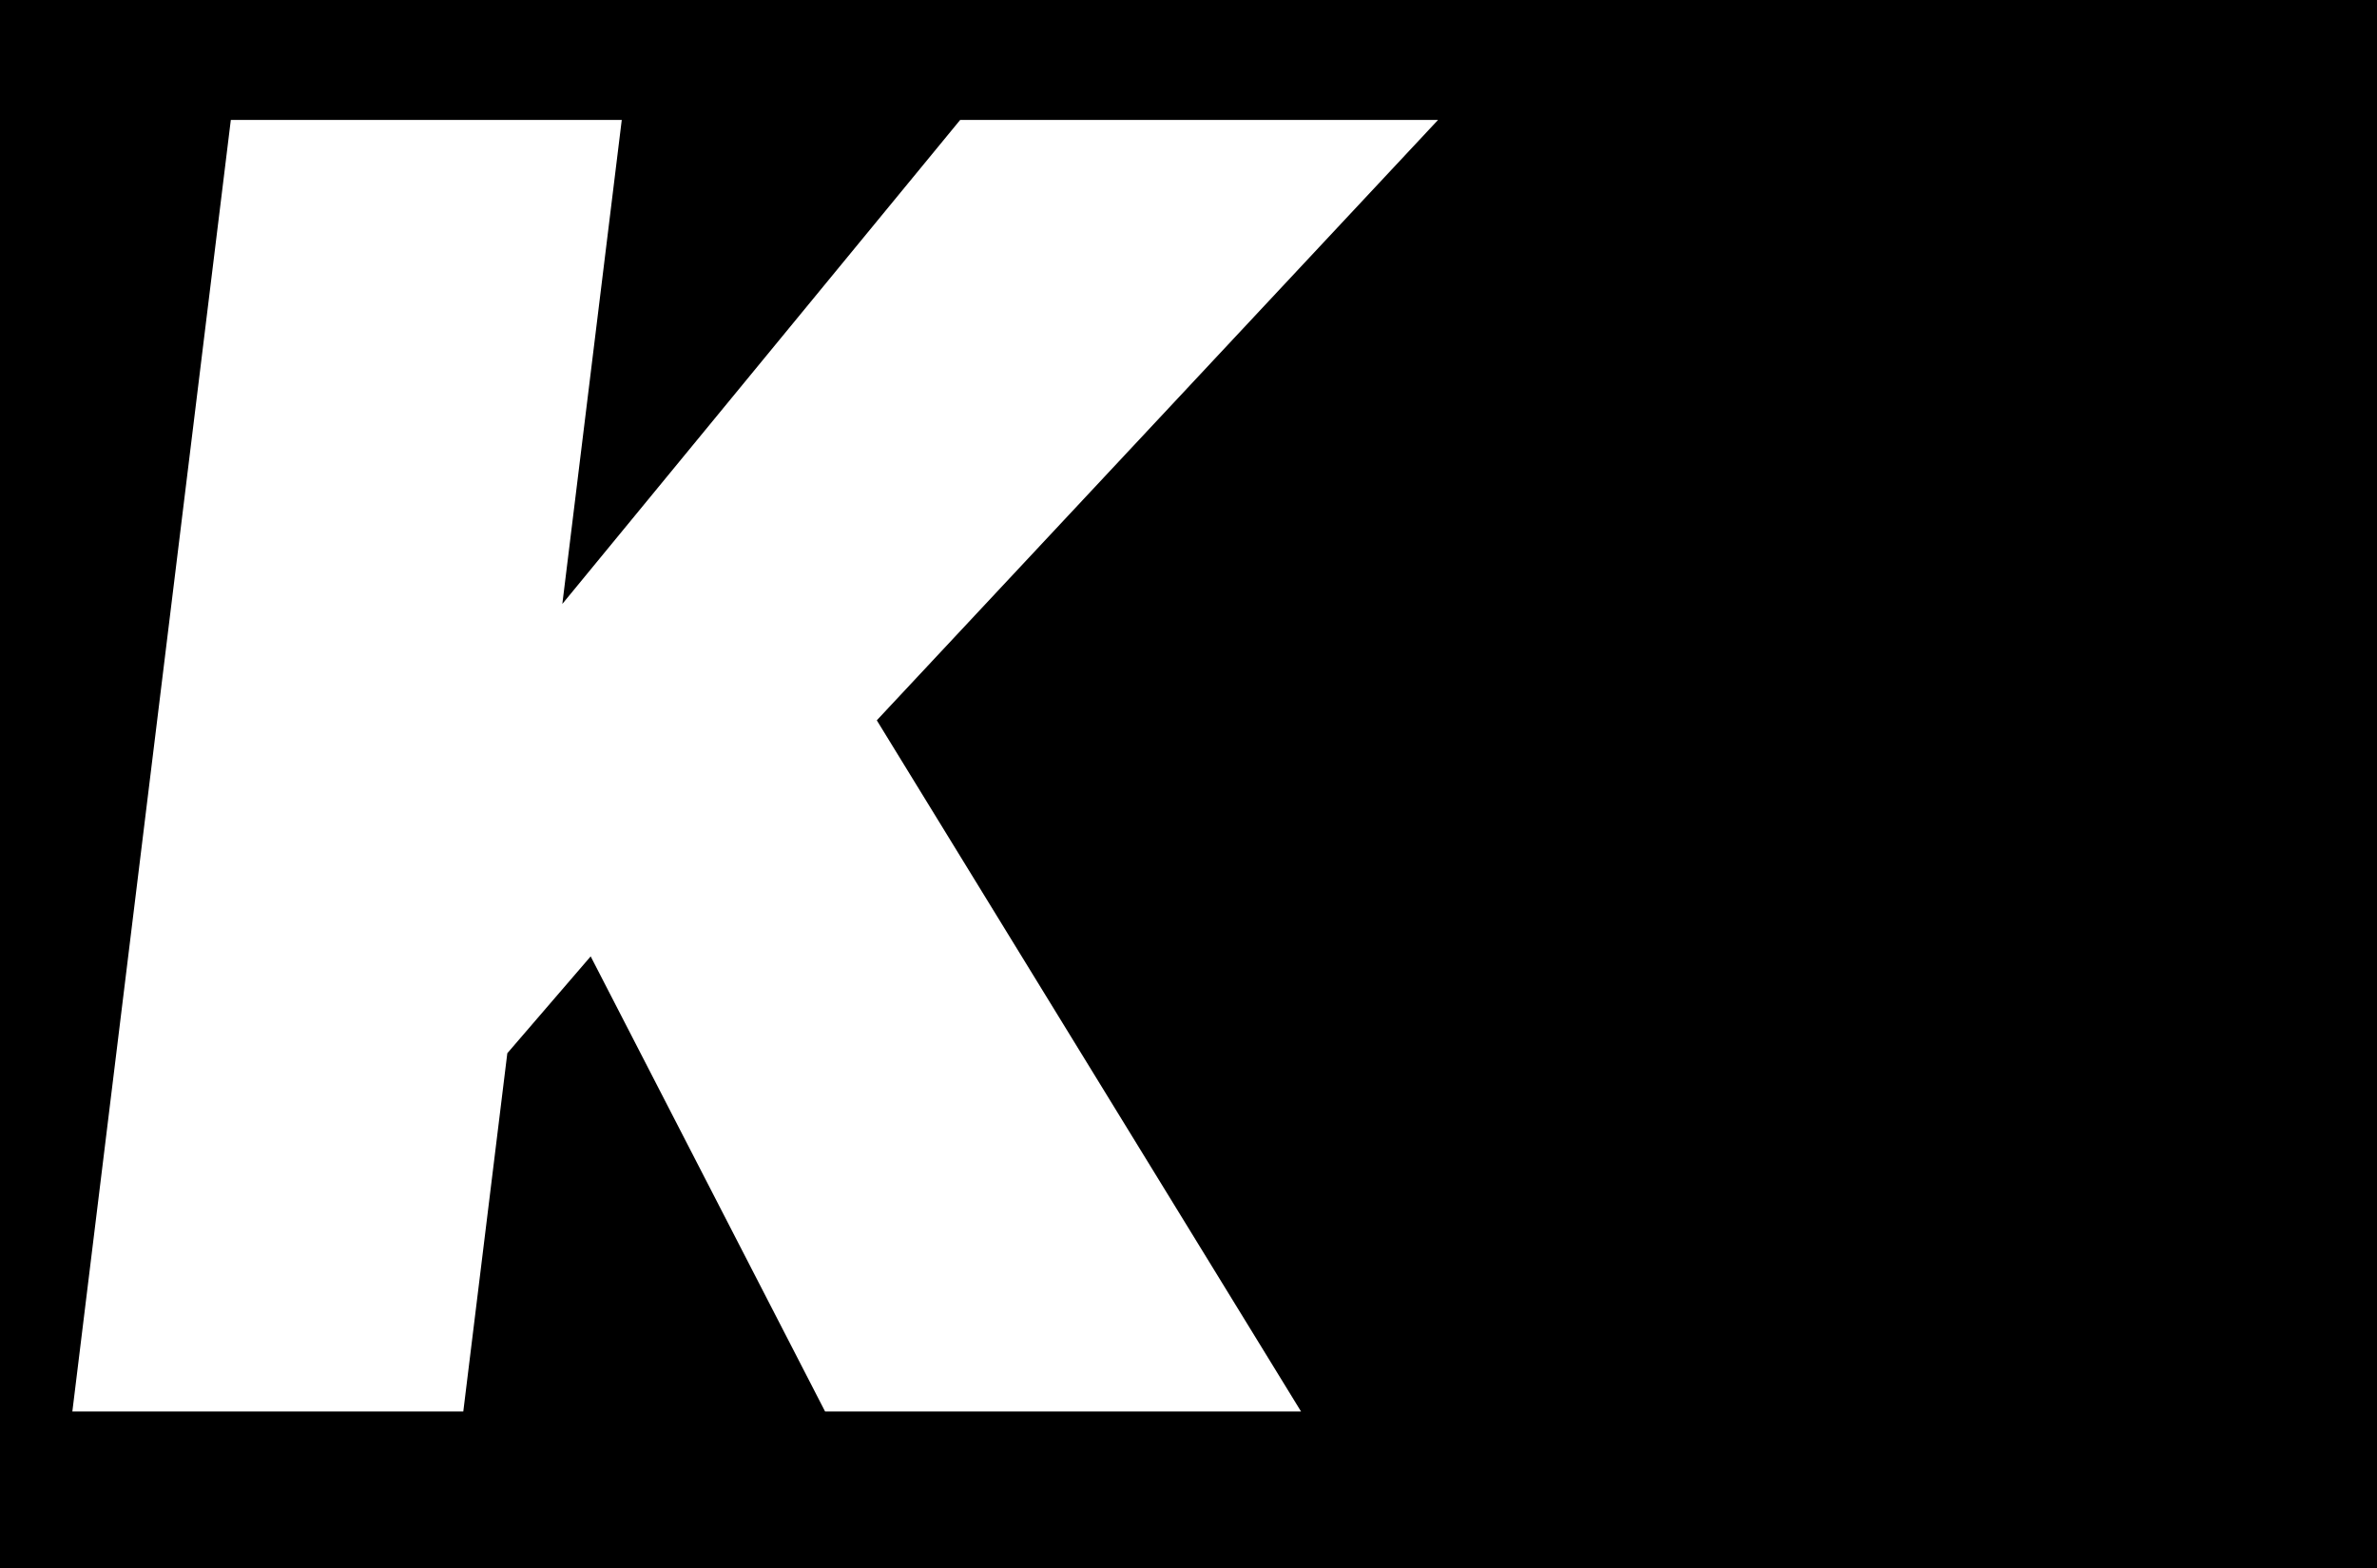 <?xml version="1.0" encoding="utf-8"?>
<!-- Generator: Adobe Illustrator 22.0.0, SVG Export Plug-In . SVG Version: 6.00 Build 0)  -->
<svg version="1.1" id="Layer_1" xmlns="http://www.w3.org/2000/svg" xmlns:xlink="http://www.w3.org/1999/xlink" x="0px" y="0px"
	 viewBox="0 40 864 570" style="enable-background:new 0 0 866 786;" xml:space="preserve">
<path d="M0,0v786h866V0H0z M472.9,553h-173l-85.2-165.4l-30.3,35.2l-16,130.2H26.3L83.9,83.6H226l-21.6,175.9L349,83.6h173.7
	l-204,218.2L472.9,553z"/>
</svg>
